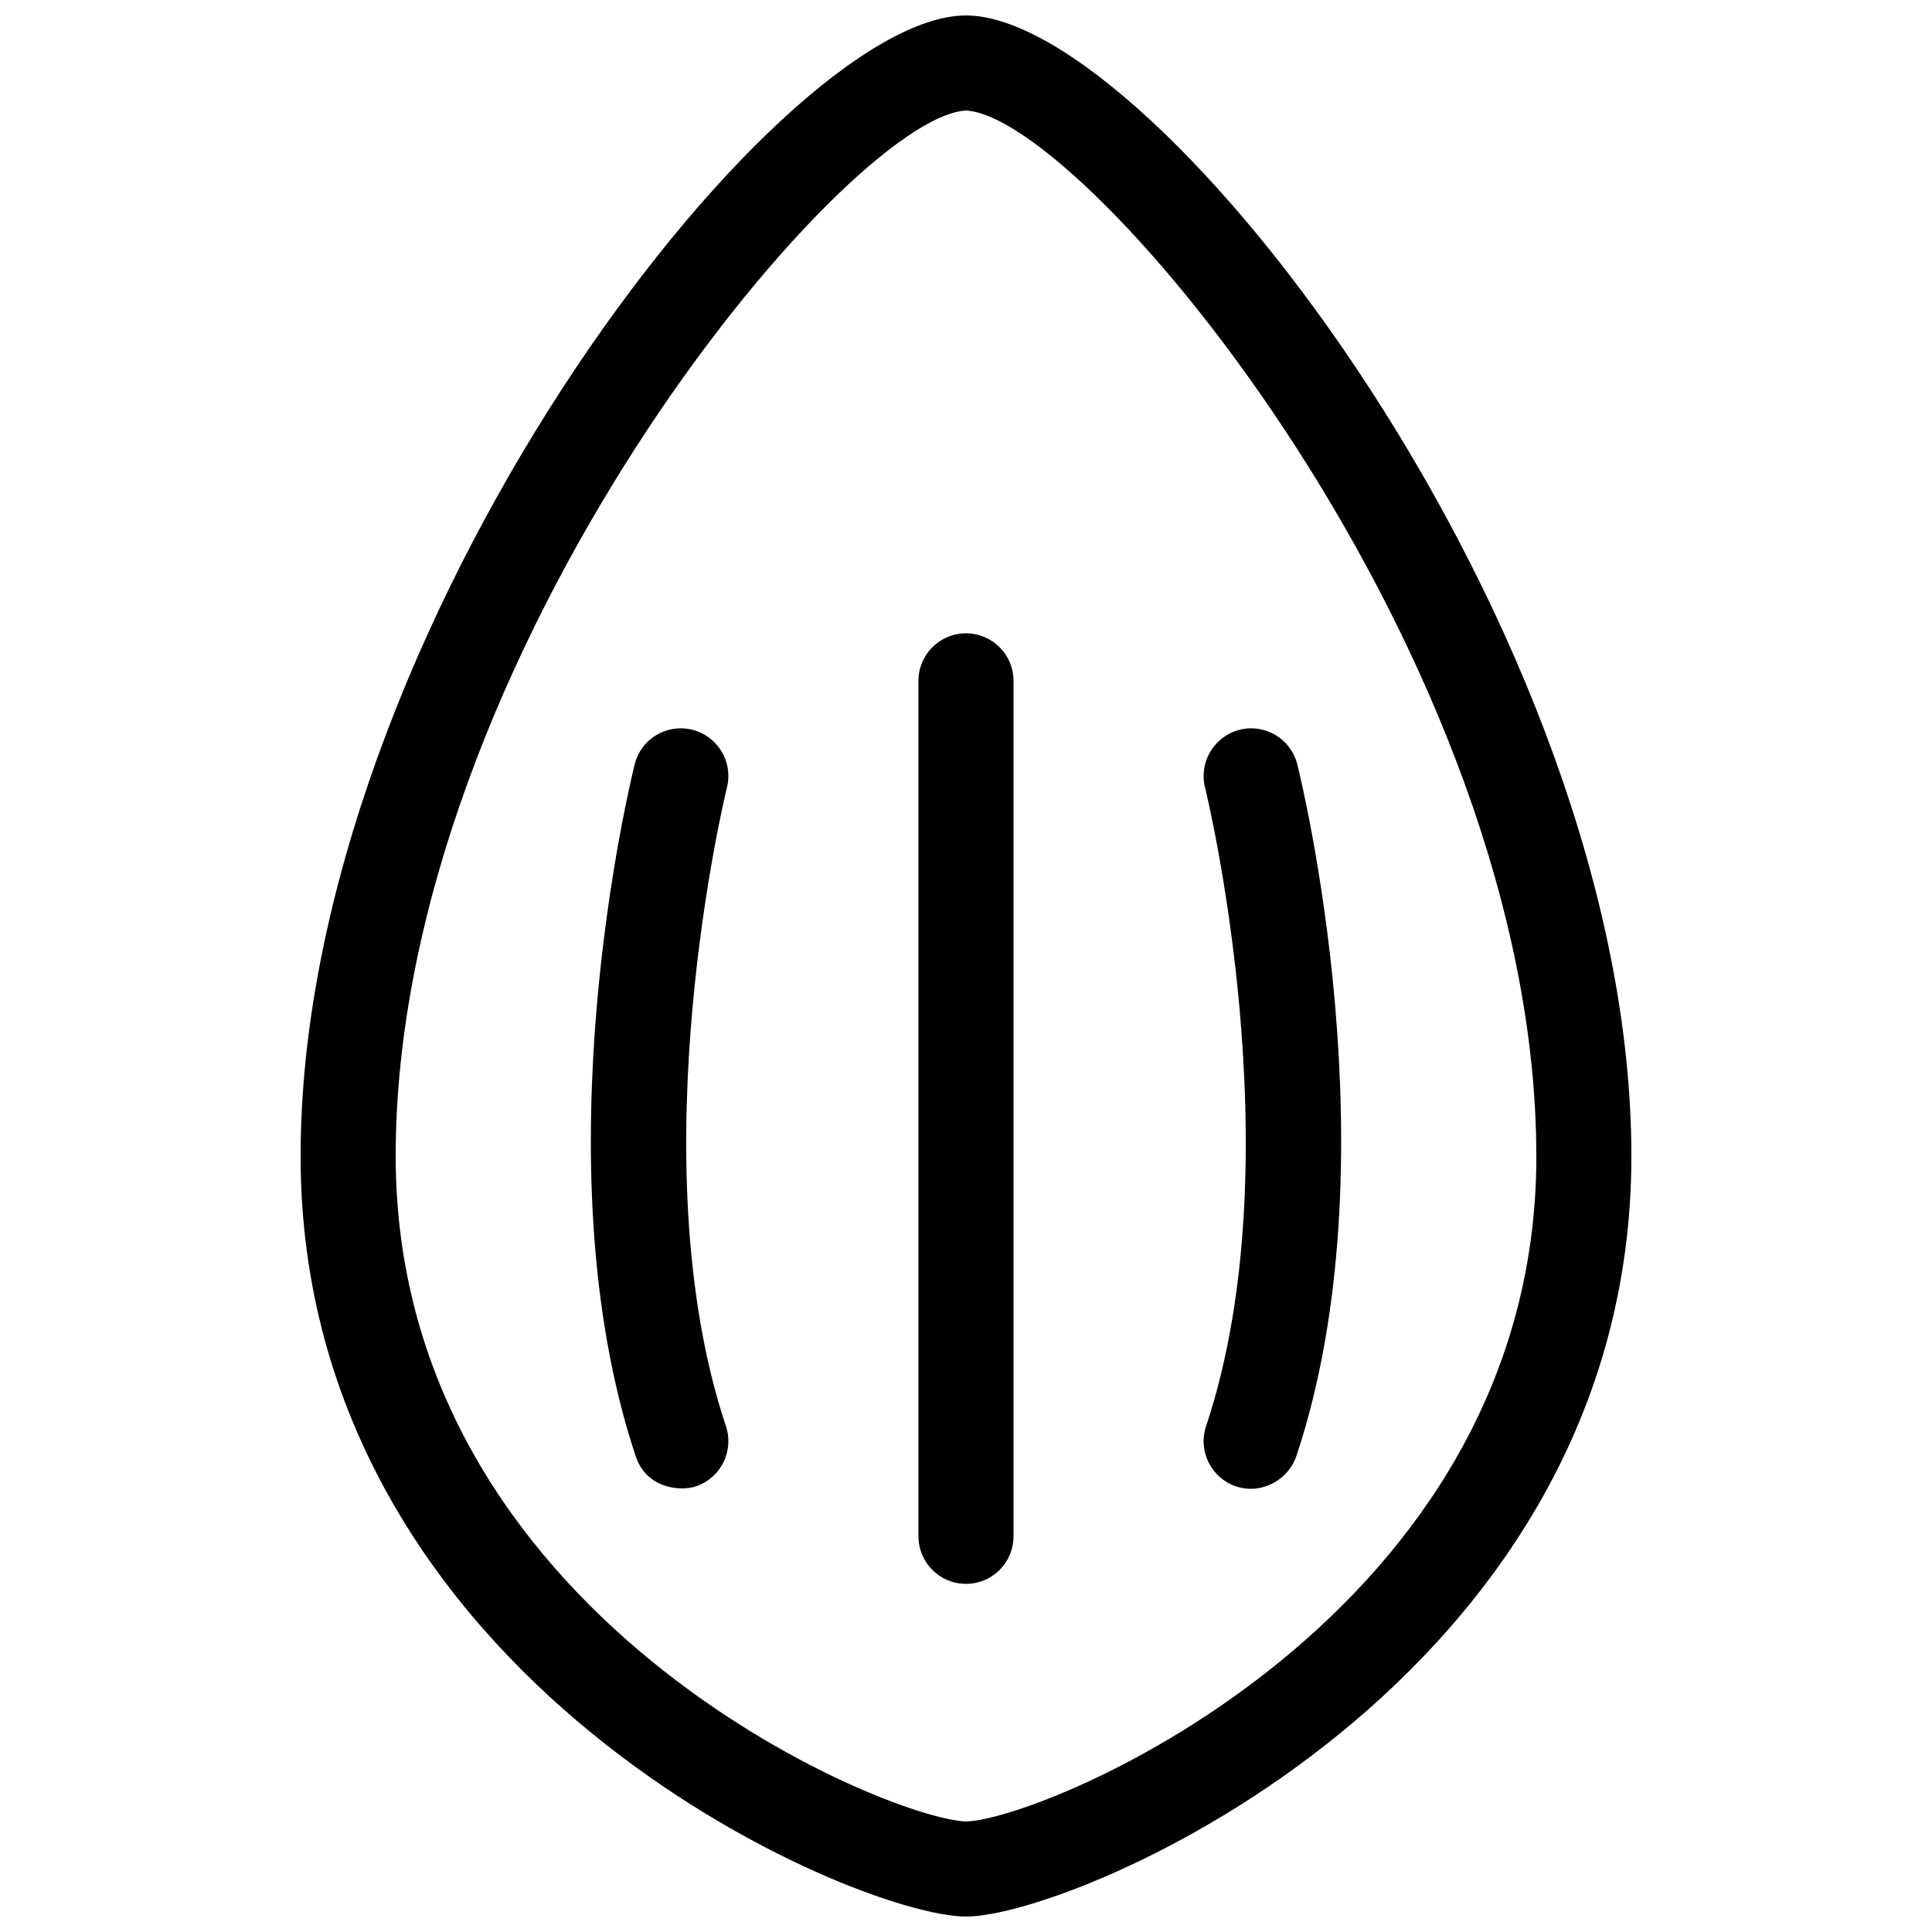 <?xml version="1.0" encoding="UTF-8"?>
<!-- Uploaded to: ICON Repo, www.svgrepo.com, Generator: ICON Repo Mixer Tools -->
<svg width="800px" height="800px" version="1.1" viewBox="144 144 512 512" xmlns="http://www.w3.org/2000/svg">
 <defs>
  <clipPath id="a">
   <path d="m223 148.09h354v503.81h-354z"/>
  </clipPath>
 </defs>
 <g clip-path="url(#a)">
  <path d="m412.59 324.43v226.71c0 6.961-5.633 12.594-12.594 12.594s-12.594-5.633-12.594-12.594l-0.004-226.71c0-6.961 5.633-12.594 12.594-12.594 6.965 0 12.598 5.633 12.598 12.594zm-75.938 28.238c1.672-6.742-2.434-13.578-9.176-15.277-6.863-1.672-13.602 2.414-15.277 9.176-1.059 4.258-25.781 105.21 0.273 183.37 2.938 8.734 12.051 9.27 15.941 7.969 6.594-2.211 10.16-9.344 7.969-15.941-23.719-71.109 0.02-168.3 0.27-169.29zm135.87-15.273c-6.742 1.699-10.848 8.535-9.176 15.277 0.246 0.984 23.988 98.176 0.273 169.3-2.191 6.594 1.375 13.73 7.969 15.941 6.938 2.312 13.93-1.988 15.941-7.969 26.051-78.156 1.328-179.11 0.273-183.37-1.707-6.769-8.473-10.855-15.281-9.184zm103.81 112.99c0 139.11-146.96 201.52-176.33 201.52-29.375 0-176.34-62.41-176.34-201.52 0-139.11 125.95-302.29 176.34-302.29 50.379 0 176.33 163.18 176.33 302.29zm-25.191 0c0-132.69-119.11-275.47-151.14-277.09-32.027 1.621-151.14 144.4-151.14 277.09 0 121.87 129.66 175.6 151.22 176.33 21.402-0.734 151.07-54.465 151.07-176.33z"/>
 </g>
</svg>